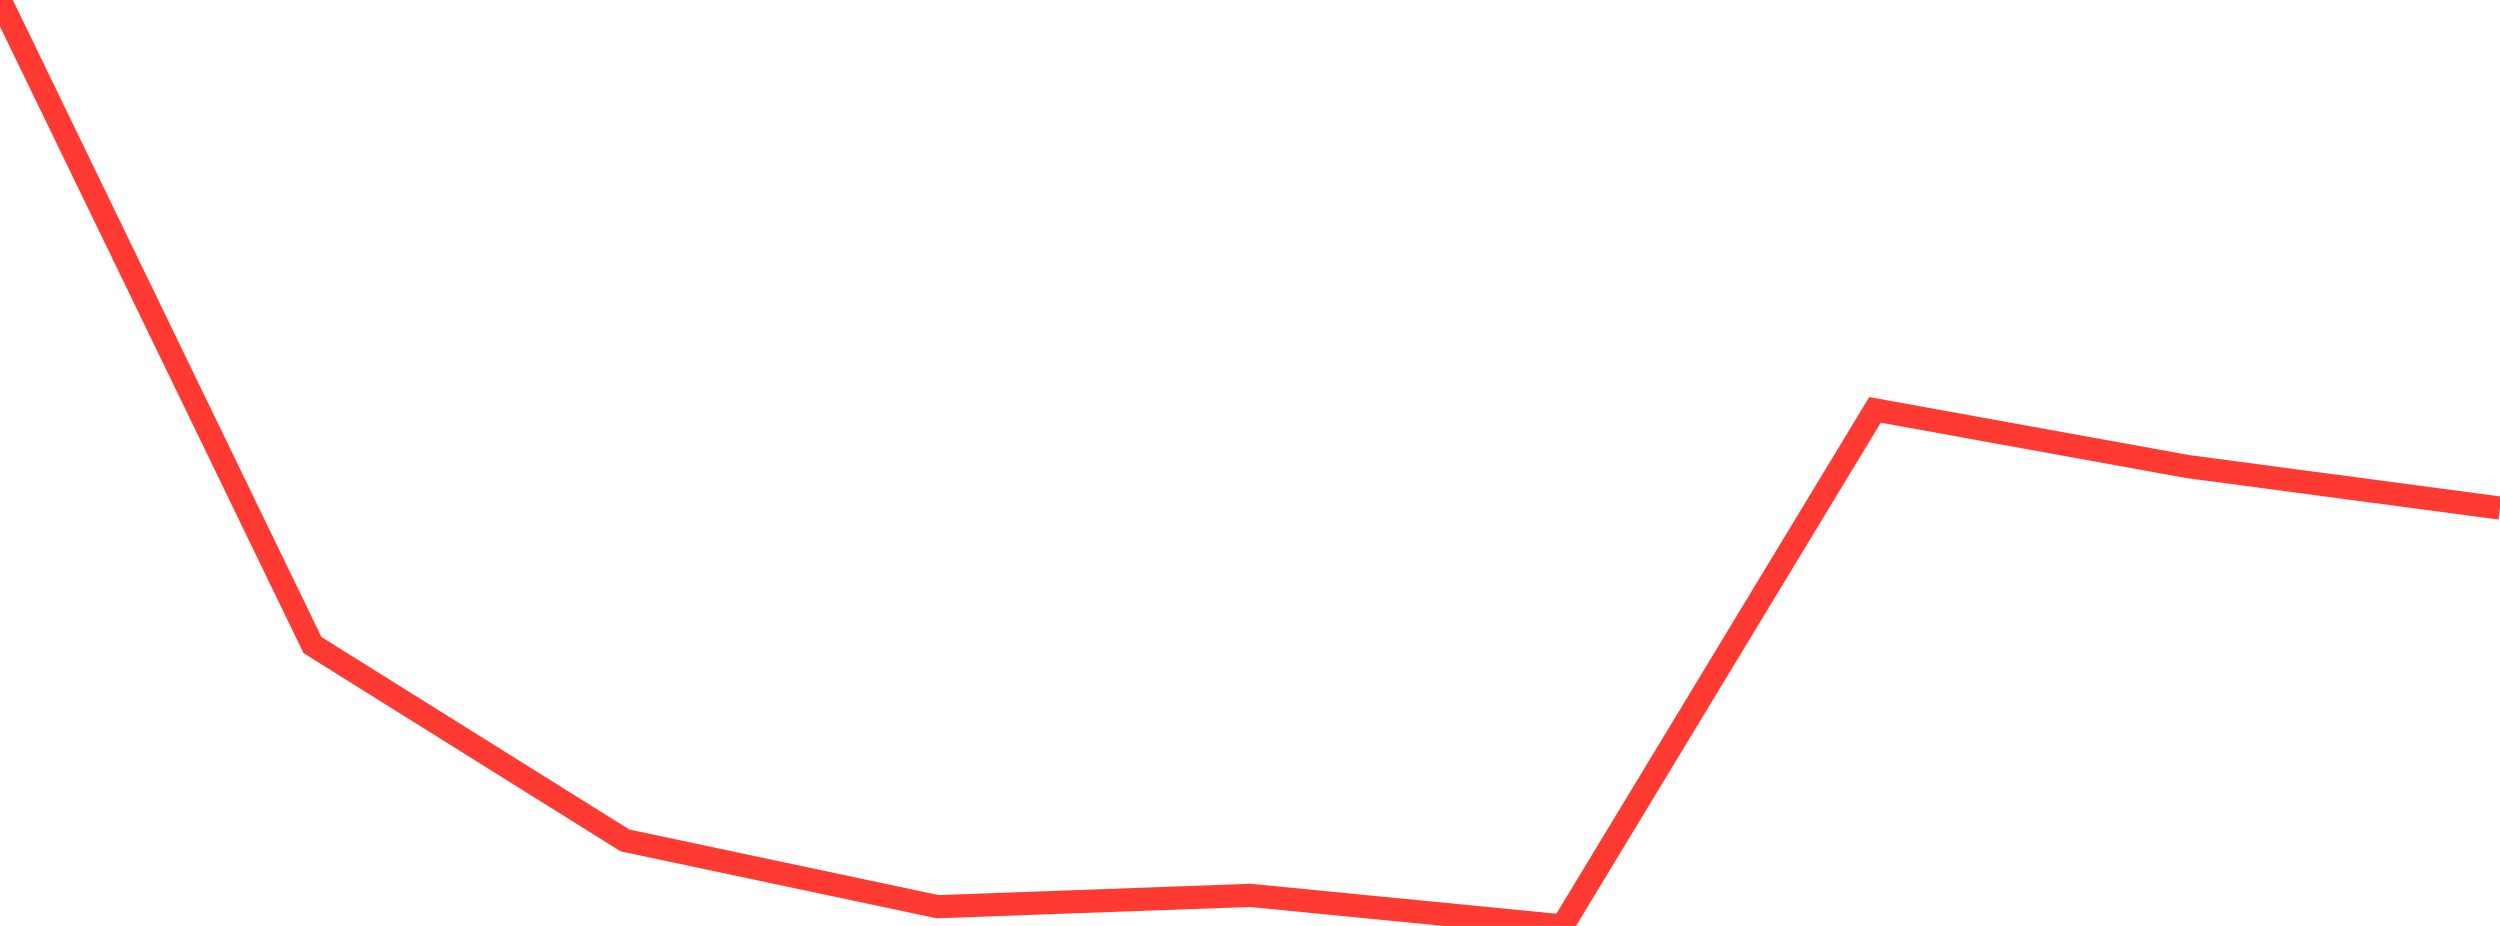 <?xml version="1.0" standalone="no"?>
<!DOCTYPE svg PUBLIC "-//W3C//DTD SVG 1.1//EN" "http://www.w3.org/Graphics/SVG/1.1/DTD/svg11.dtd">

<svg width="135" height="50" viewBox="0 0 135 50" preserveAspectRatio="none" 
  xmlns="http://www.w3.org/2000/svg"
  xmlns:xlink="http://www.w3.org/1999/xlink">


<polyline points="0.0, 0.0 16.875, 34.834 33.75, 45.384 50.625, 48.961 67.5, 48.35 84.375, 50.0 101.25, 22.133 118.125, 25.193 135.0, 27.436" fill="none" stroke="#ff3a33" stroke-width="1.25"/>

</svg>